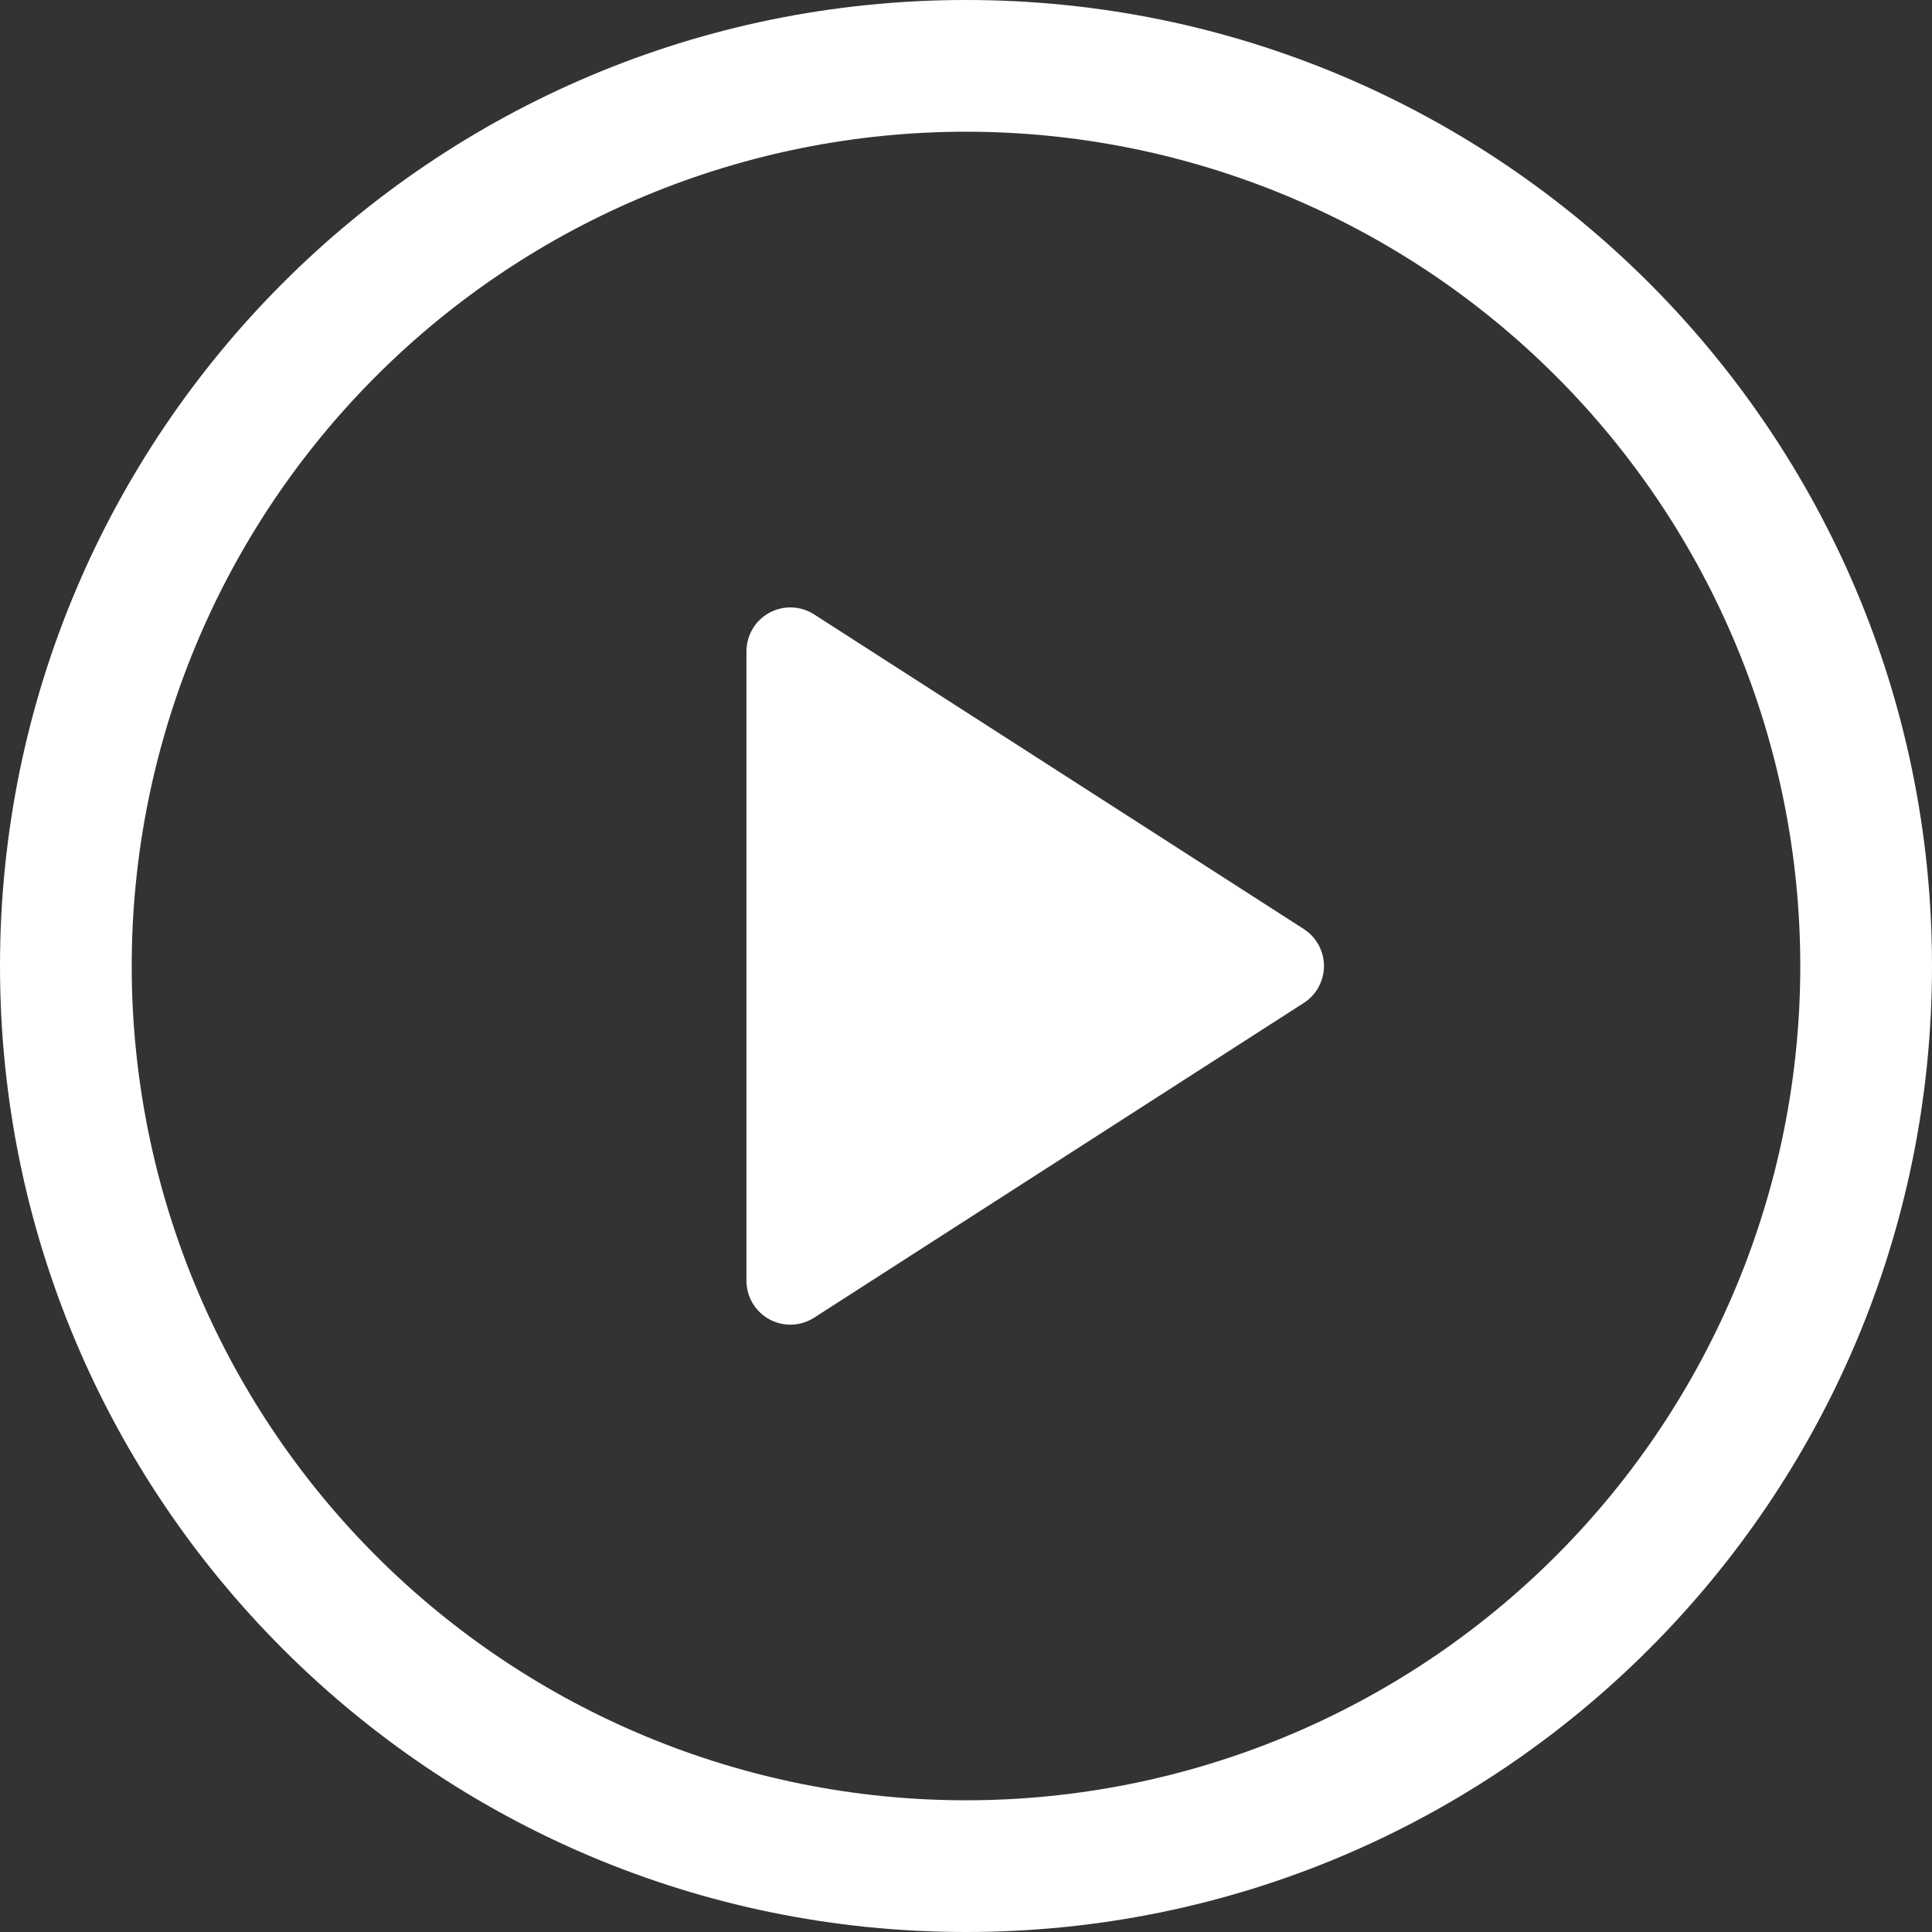 <svg width="63" height="63" viewBox="0 0 63 63" fill="none" xmlns="http://www.w3.org/2000/svg">
<rect x="0" y="0" width="63" height="63" fill="#333333" stroke="none"/>
<path d="M24.341 41.763V21.237C24.341 20.98 24.411 20.728 24.542 20.507C24.673 20.286 24.862 20.105 25.087 19.982C25.312 19.859 25.567 19.799 25.824 19.808C26.08 19.817 26.33 19.895 26.546 20.034L42.514 30.294C42.716 30.424 42.882 30.602 42.997 30.813C43.112 31.023 43.173 31.26 43.173 31.5C43.173 31.74 43.112 31.976 42.997 32.187C42.882 32.398 42.716 32.576 42.514 32.705L26.546 42.969C26.33 43.107 26.08 43.185 25.824 43.194C25.567 43.204 25.312 43.144 25.087 43.021C24.862 42.898 24.673 42.716 24.542 42.495C24.411 42.275 24.341 42.023 24.341 41.766V41.763Z" fill="white"/>
<path d="M0 31.5C0 14.103 14.103 0 31.5 0C48.897 0 63 14.103 63 31.5C63 48.897 48.897 63 31.5 63C14.103 63 0 48.897 0 31.5ZM31.5 4.295C24.285 4.295 17.365 7.162 12.264 12.264C7.162 17.365 4.295 24.285 4.295 31.5C4.295 38.715 7.162 45.635 12.264 50.736C17.365 55.838 24.285 58.705 31.5 58.705C38.715 58.705 45.635 55.838 50.736 50.736C55.838 45.635 58.705 38.715 58.705 31.5C58.705 24.285 55.838 17.365 50.736 12.264C45.635 7.162 38.715 4.295 31.5 4.295Z" fill="white"/>
</svg>

